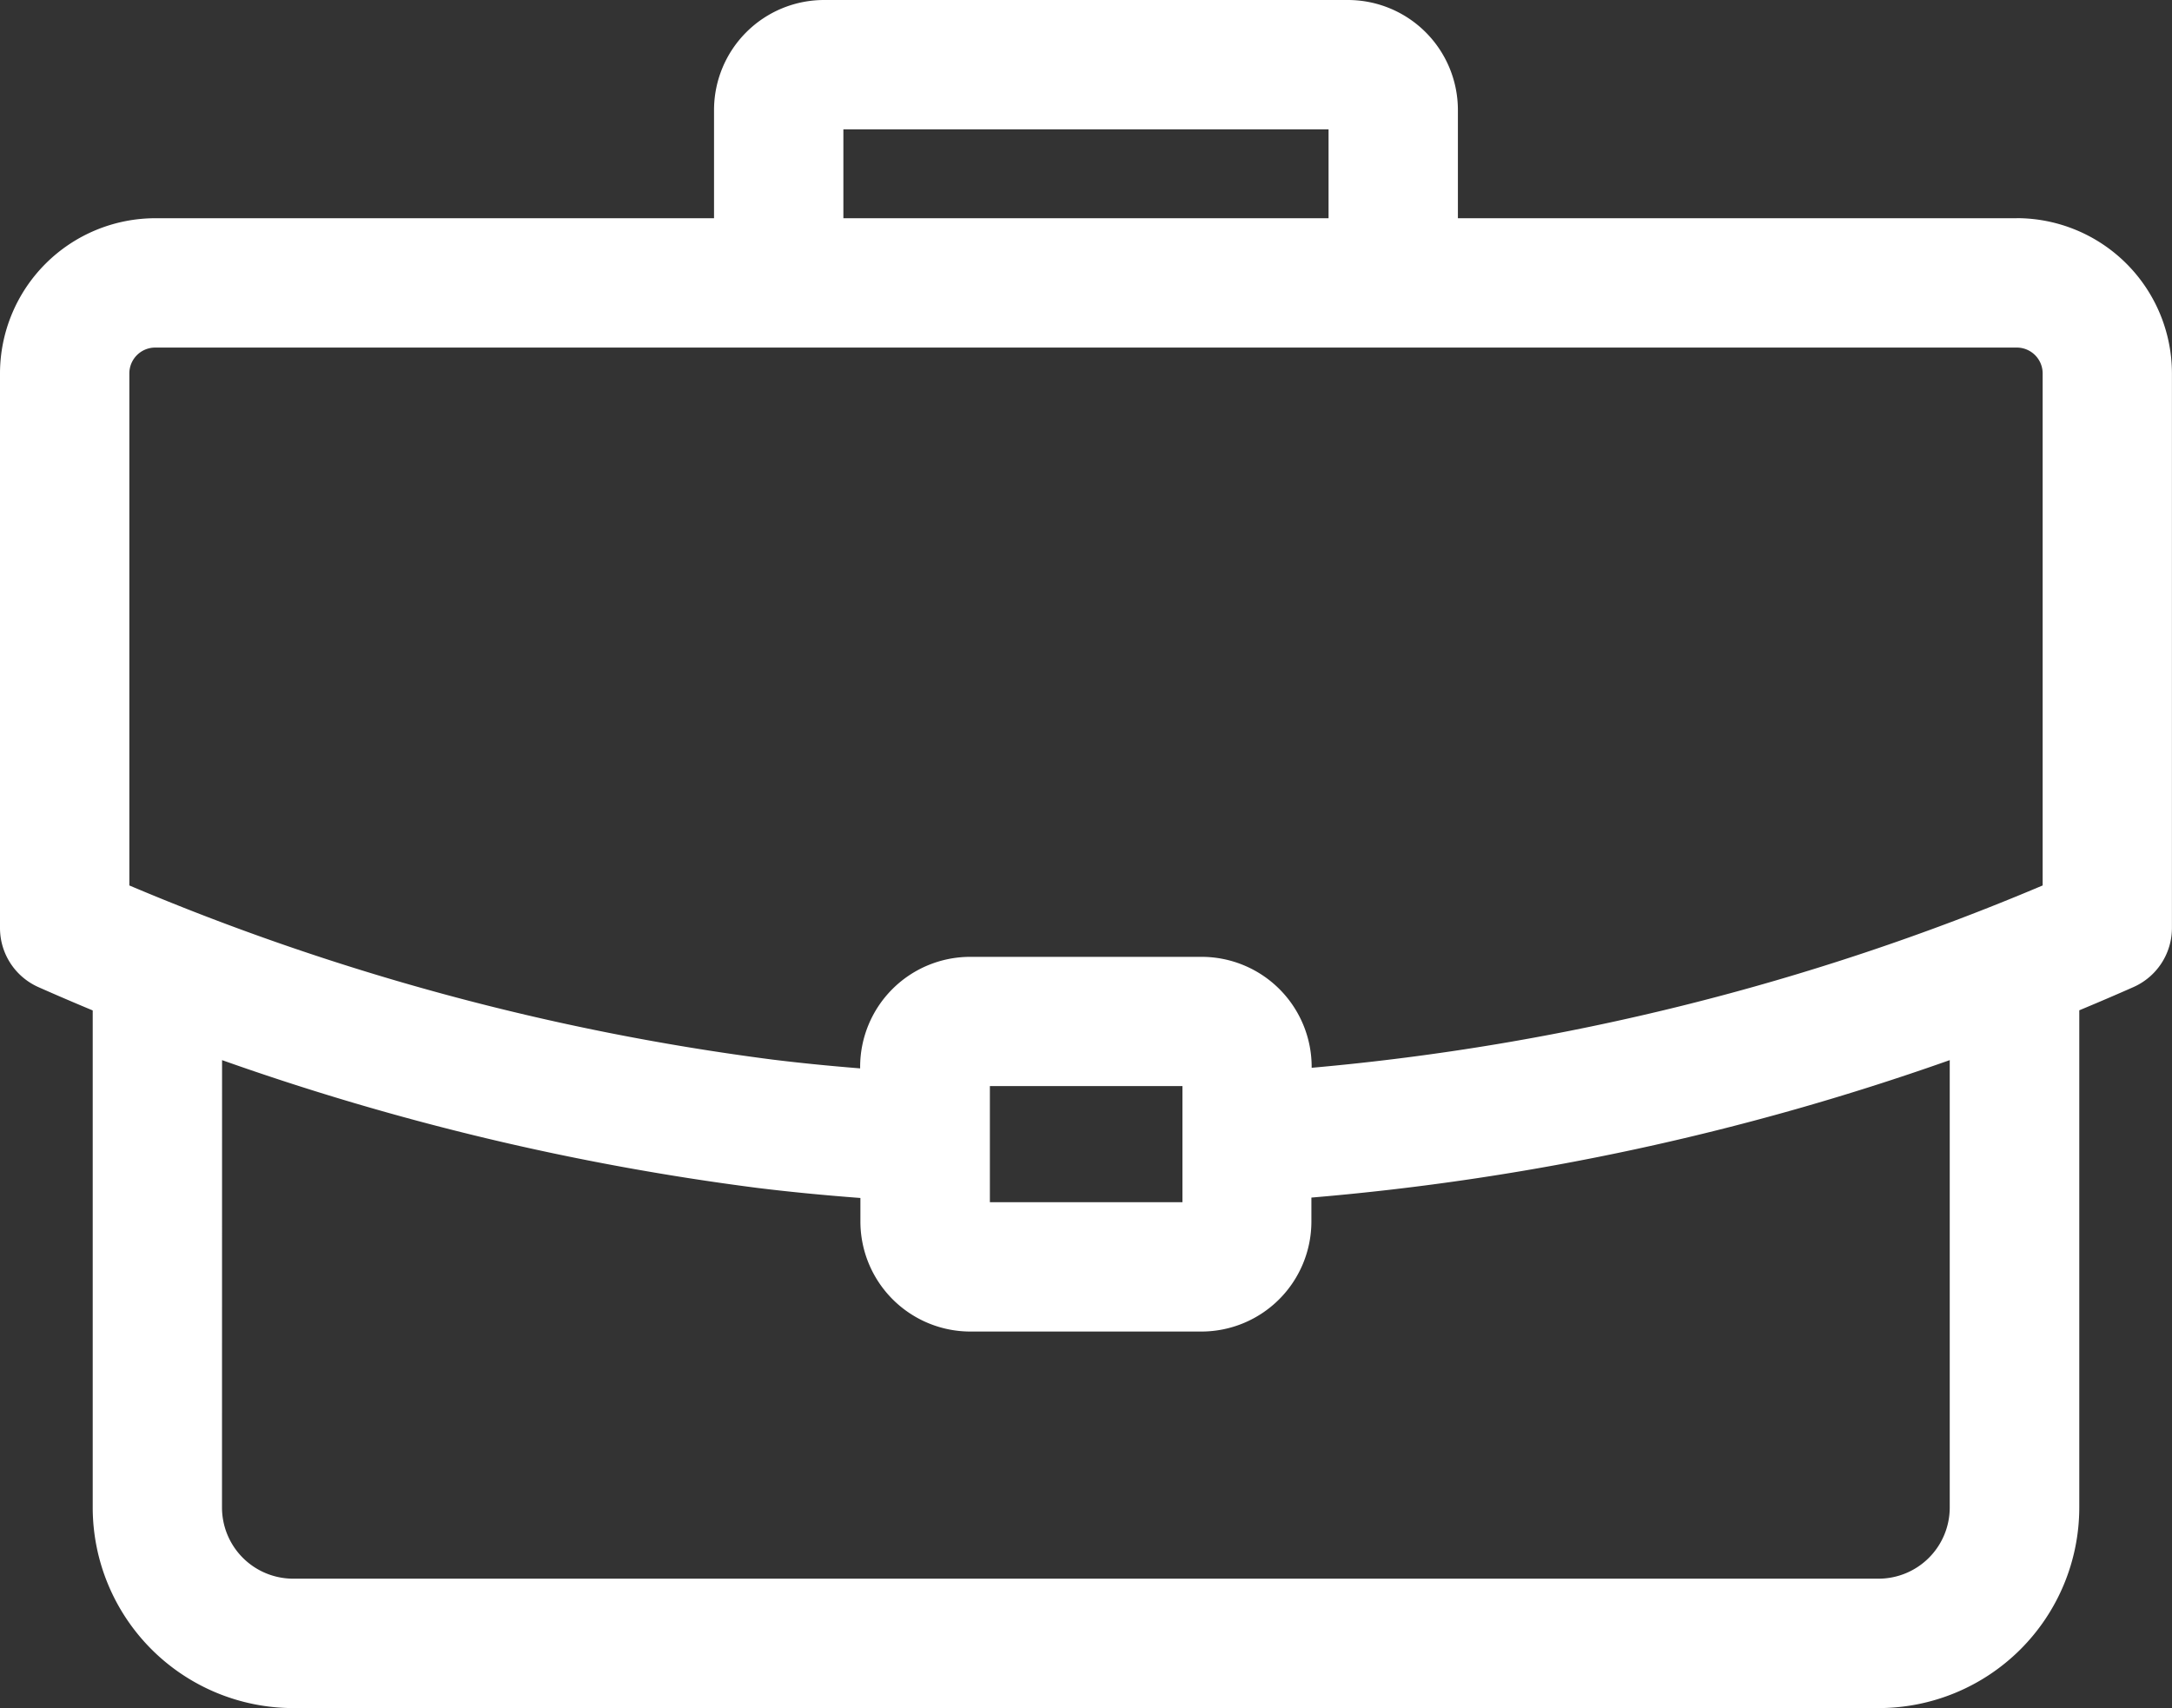 <svg id="ico_step2" xmlns="http://www.w3.org/2000/svg" xmlns:xlink="http://www.w3.org/1999/xlink" width="32.913" height="25.883" viewBox="0 0 32.913 25.883">
  <rect x="0" y="0" width="32.913" height="25.883" fill="#333333" stroke="none"/>
  <defs>
    <clipPath id="clip-path">
      <rect id="사각형_39" data-name="사각형 39" width="32.913" height="25.883" fill="none"/>
    </clipPath>
  </defs>
  <g id="그룹_143" data-name="그룹 143" clip-path="url(#clip-path)">
    <path id="패스_23" data-name="패스 23" d="M30.561,3.307H22.092V1.666A1.668,1.668,0,0,0,20.426,0h-7.94A1.668,1.668,0,0,0,10.82,1.666V3.307H2.352A2.355,2.355,0,0,0,0,5.659v8.4a.98.98,0,0,0,.583.9c.268.119.544.237.822.353v7.534a3.041,3.041,0,0,0,3.038,3.038H28.47a3.041,3.041,0,0,0,3.038-3.038V15.31c.284-.118.559-.236.821-.352a.98.98,0,0,0,.583-.9v-8.4a2.354,2.354,0,0,0-2.352-2.352M12.78,1.96h7.352V3.307H12.78ZM18.209,14.5H14.7a1.668,1.668,0,0,0-1.666,1.666v.024c-.485-.039-.921-.083-1.327-.133A37.191,37.191,0,0,1,1.96,13.418V5.659a.392.392,0,0,1,.392-.392H30.561a.392.392,0,0,1,.392.392v7.759a36.722,36.722,0,0,1-11.077,2.763v-.018A1.668,1.668,0,0,0,18.209,14.5M15,16.458h2.918v1.76H15ZM3.365,16.065A39.235,39.235,0,0,0,11.465,18c.477.059.993.11,1.573.154v.359A1.668,1.668,0,0,0,14.7,20.178h3.506a1.668,1.668,0,0,0,1.666-1.666v-.364a38.706,38.706,0,0,0,9.673-2.083v6.78a1.079,1.079,0,0,1-1.078,1.078H4.442a1.079,1.079,0,0,1-1.078-1.078Z" fill="#fff"/>
  </g>
</svg>
